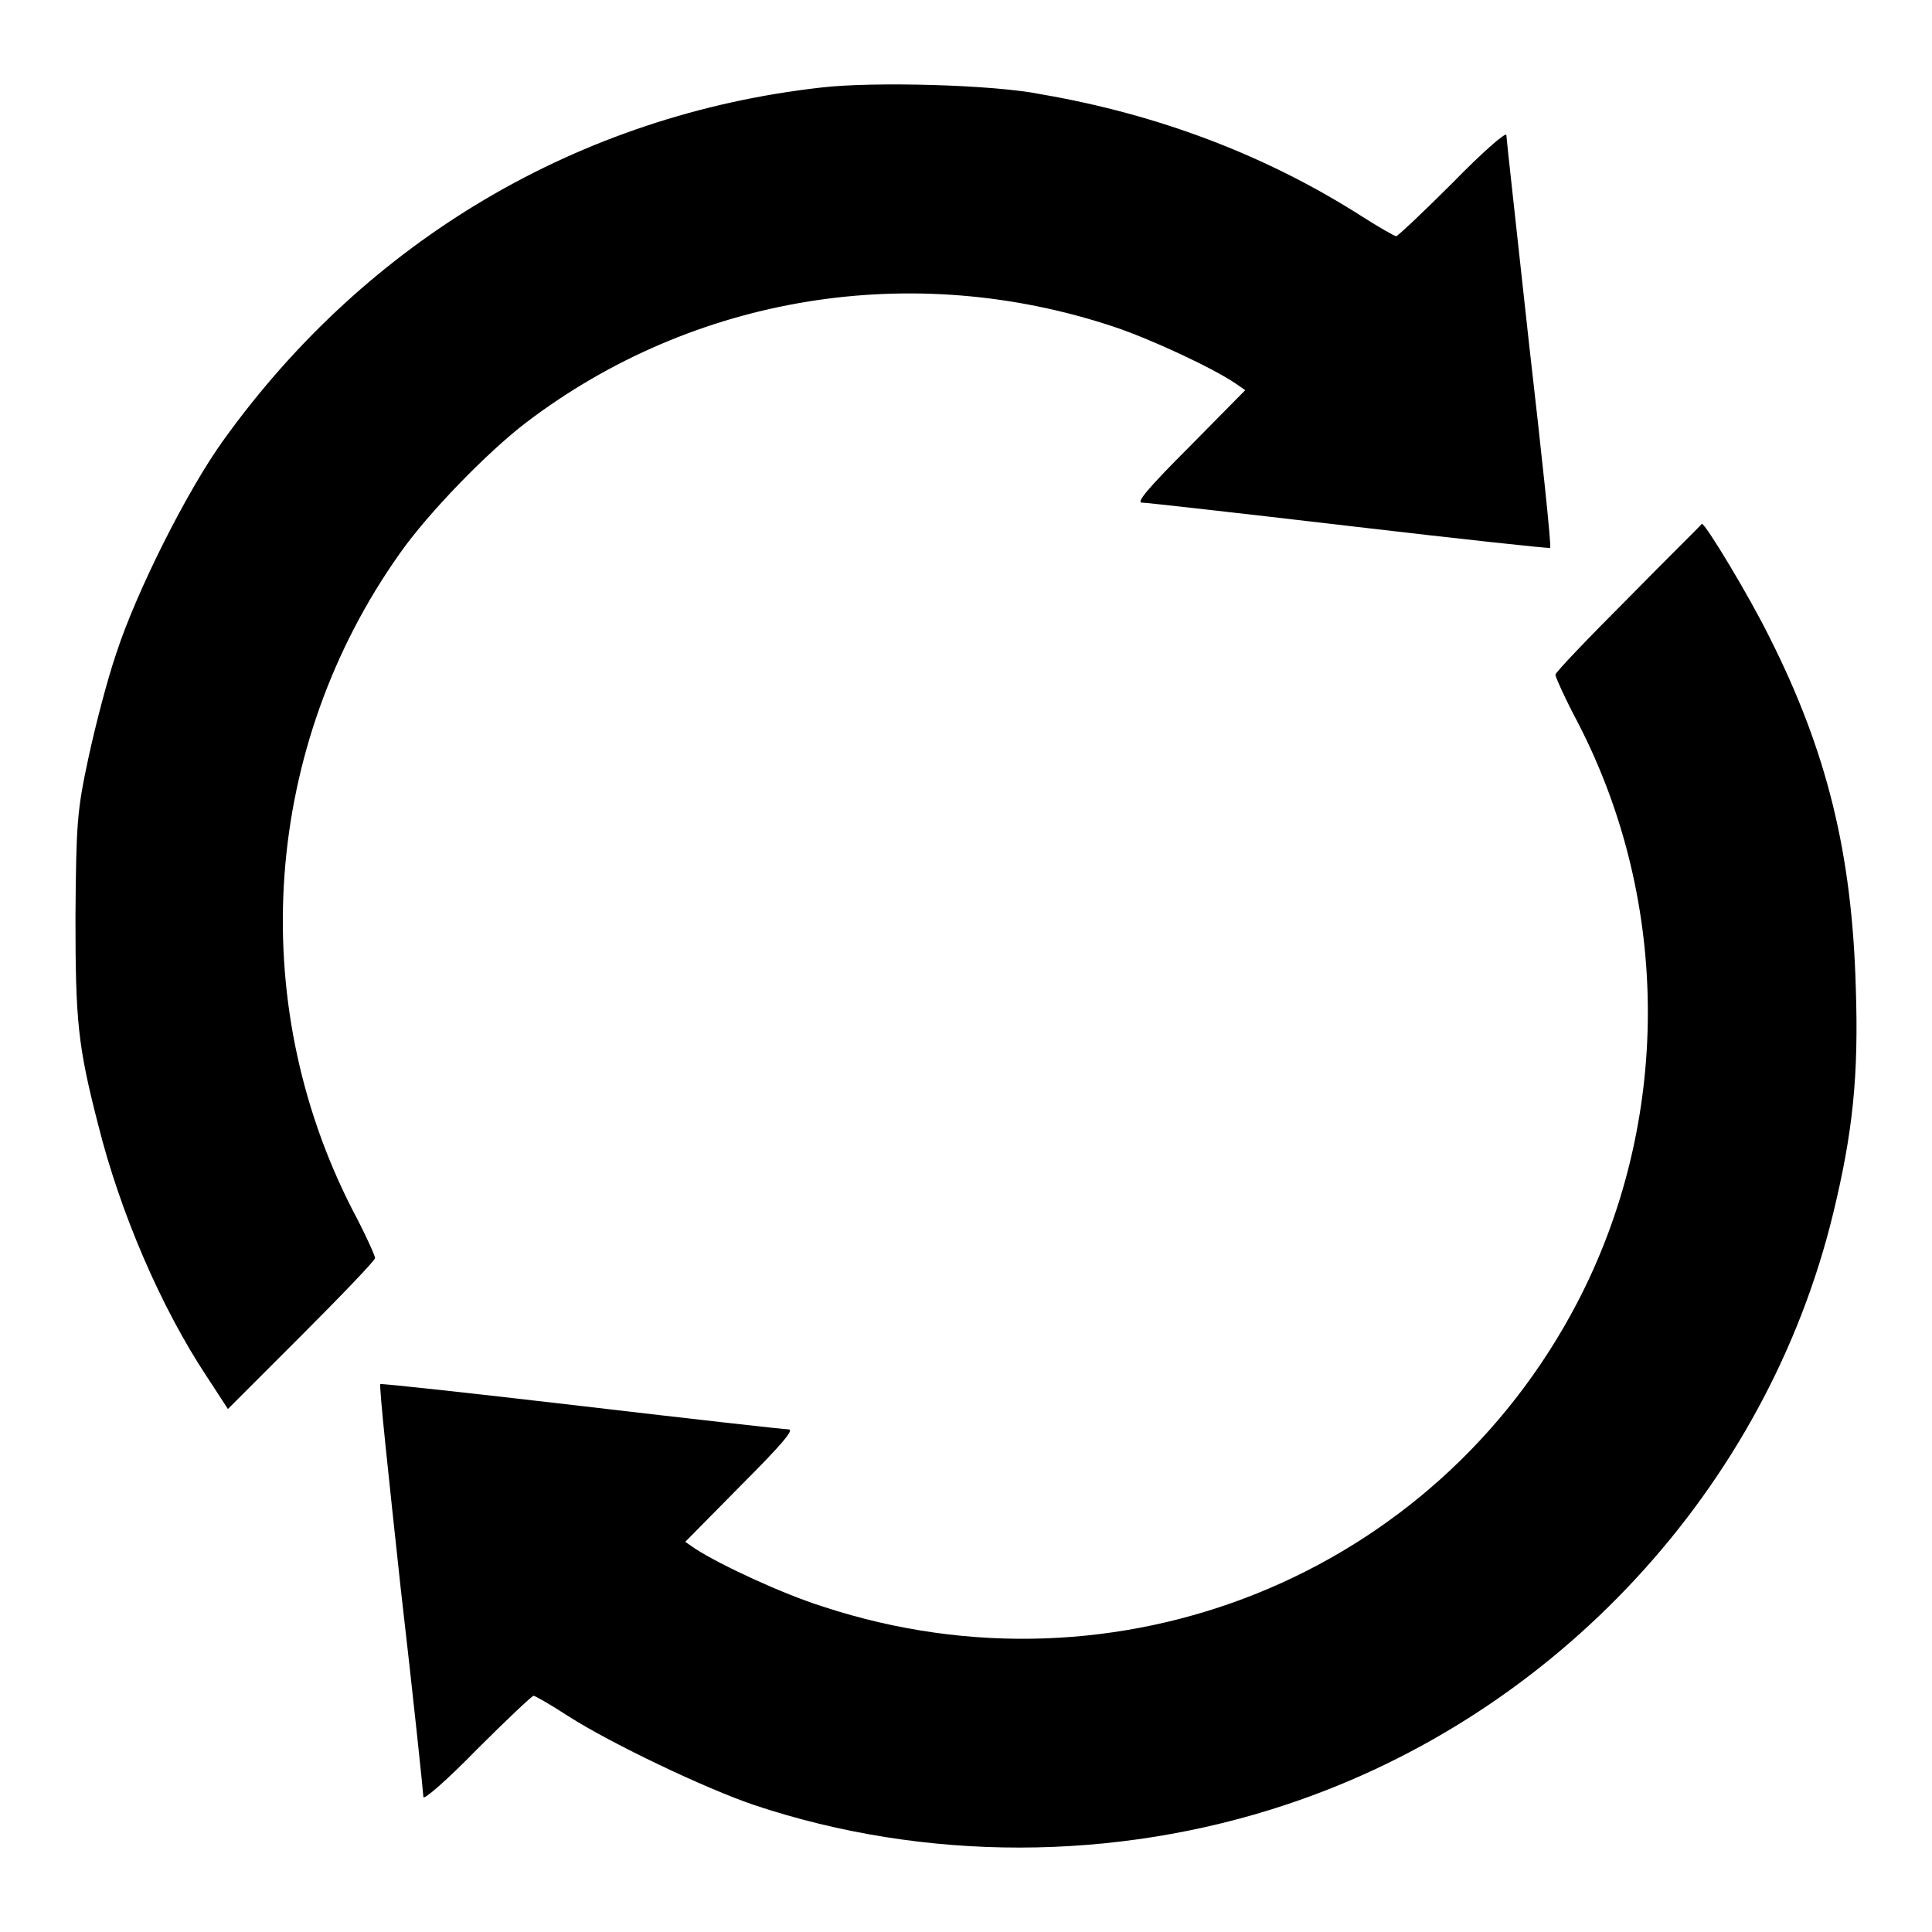 <?xml version="1.0" encoding="utf-8"?>
<!-- Svg Vector Icons : http://www.onlinewebfonts.com/icon -->
<!DOCTYPE svg PUBLIC "-//W3C//DTD SVG 1.1//EN" "http://www.w3.org/Graphics/SVG/1.1/DTD/svg11.dtd">
<svg version="1.1" xmlns="http://www.w3.org/2000/svg" xmlns:xlink="http://www.w3.org/1999/xlink" x="0px" y="0px" viewBox="0 0 256 256" enable-background="new 0 0 256 256" xml:space="preserve">
<g><g><g><path fill="#000000" d="M108.8,11.6c-32,3.6-60.1,20.2-79.1,46.6c-4.8,6.6-11.6,20.1-14.3,28.4c-1.2,3.5-2.8,9.7-3.7,13.9c-1.5,7-1.6,8.6-1.7,20.9c0,13.9,0.3,17.1,3,27.6c2.9,11.6,8.3,24.2,14.4,33.4l2.8,4.3l9.7-9.7c5.4-5.4,9.8-10,9.8-10.3s-1.3-3.2-3-6.4C32.4,132.4,34.9,98.8,53,73.3c3.8-5.4,11.6-13.4,16.7-17.3c22.2-16.9,51.2-21.6,77.9-12.7c4.8,1.6,13,5.4,16.1,7.5l1.3,0.9l-7.4,7.5c-5.3,5.3-7.1,7.4-6.3,7.4c0.6,0,13,1.4,27.5,3.1c14.5,1.7,26.5,3,26.6,2.9c0.2-0.1-1.1-12.3-2.8-27.1c-1.6-14.7-3-27.2-3-27.6c0-0.5-3.2,2.3-7.1,6.3c-3.9,3.9-7.3,7.1-7.5,7.1c-0.2,0-2.3-1.2-4.5-2.6c-12.5-8-26.8-13.5-42.5-16.2C131.7,11.2,115.5,10.8,108.8,11.6z"/><path fill="#000000" d="M215.8,79.2c-5.3,5.3-9.7,9.9-9.7,10.2s1.3,3.2,3,6.4c12.4,24,12.3,53-0.1,76.8c-18.9,36.2-60.9,53.1-99.9,40.3c-5.4-1.7-13.6-5.5-17-7.7l-1.3-0.9l7.4-7.5c5.3-5.3,7.1-7.4,6.3-7.4c-0.6,0-13-1.4-27.5-3.1c-14.5-1.7-26.5-3-26.6-2.9c-0.2,0.2,1.1,12.3,2.7,27.1c1.7,14.7,3,27.2,3,27.6c0,0.5,3.2-2.3,7.1-6.3c3.9-3.9,7.3-7.1,7.5-7.1c0.2,0,2.3,1.2,4.6,2.7c5.8,3.7,18.2,9.6,24.7,11.8c22.5,7.5,47.7,7.5,70.5-0.1c35.8-11.9,63.6-42,72.4-78.3c2.6-10.7,3.4-18.2,3-30c-0.5-17.7-3.8-31.2-11.4-46.3c-2.6-5.3-8.5-15.1-9-15.1C225.6,69.4,221.1,73.8,215.8,79.2z"/></g></g></g>
</svg>